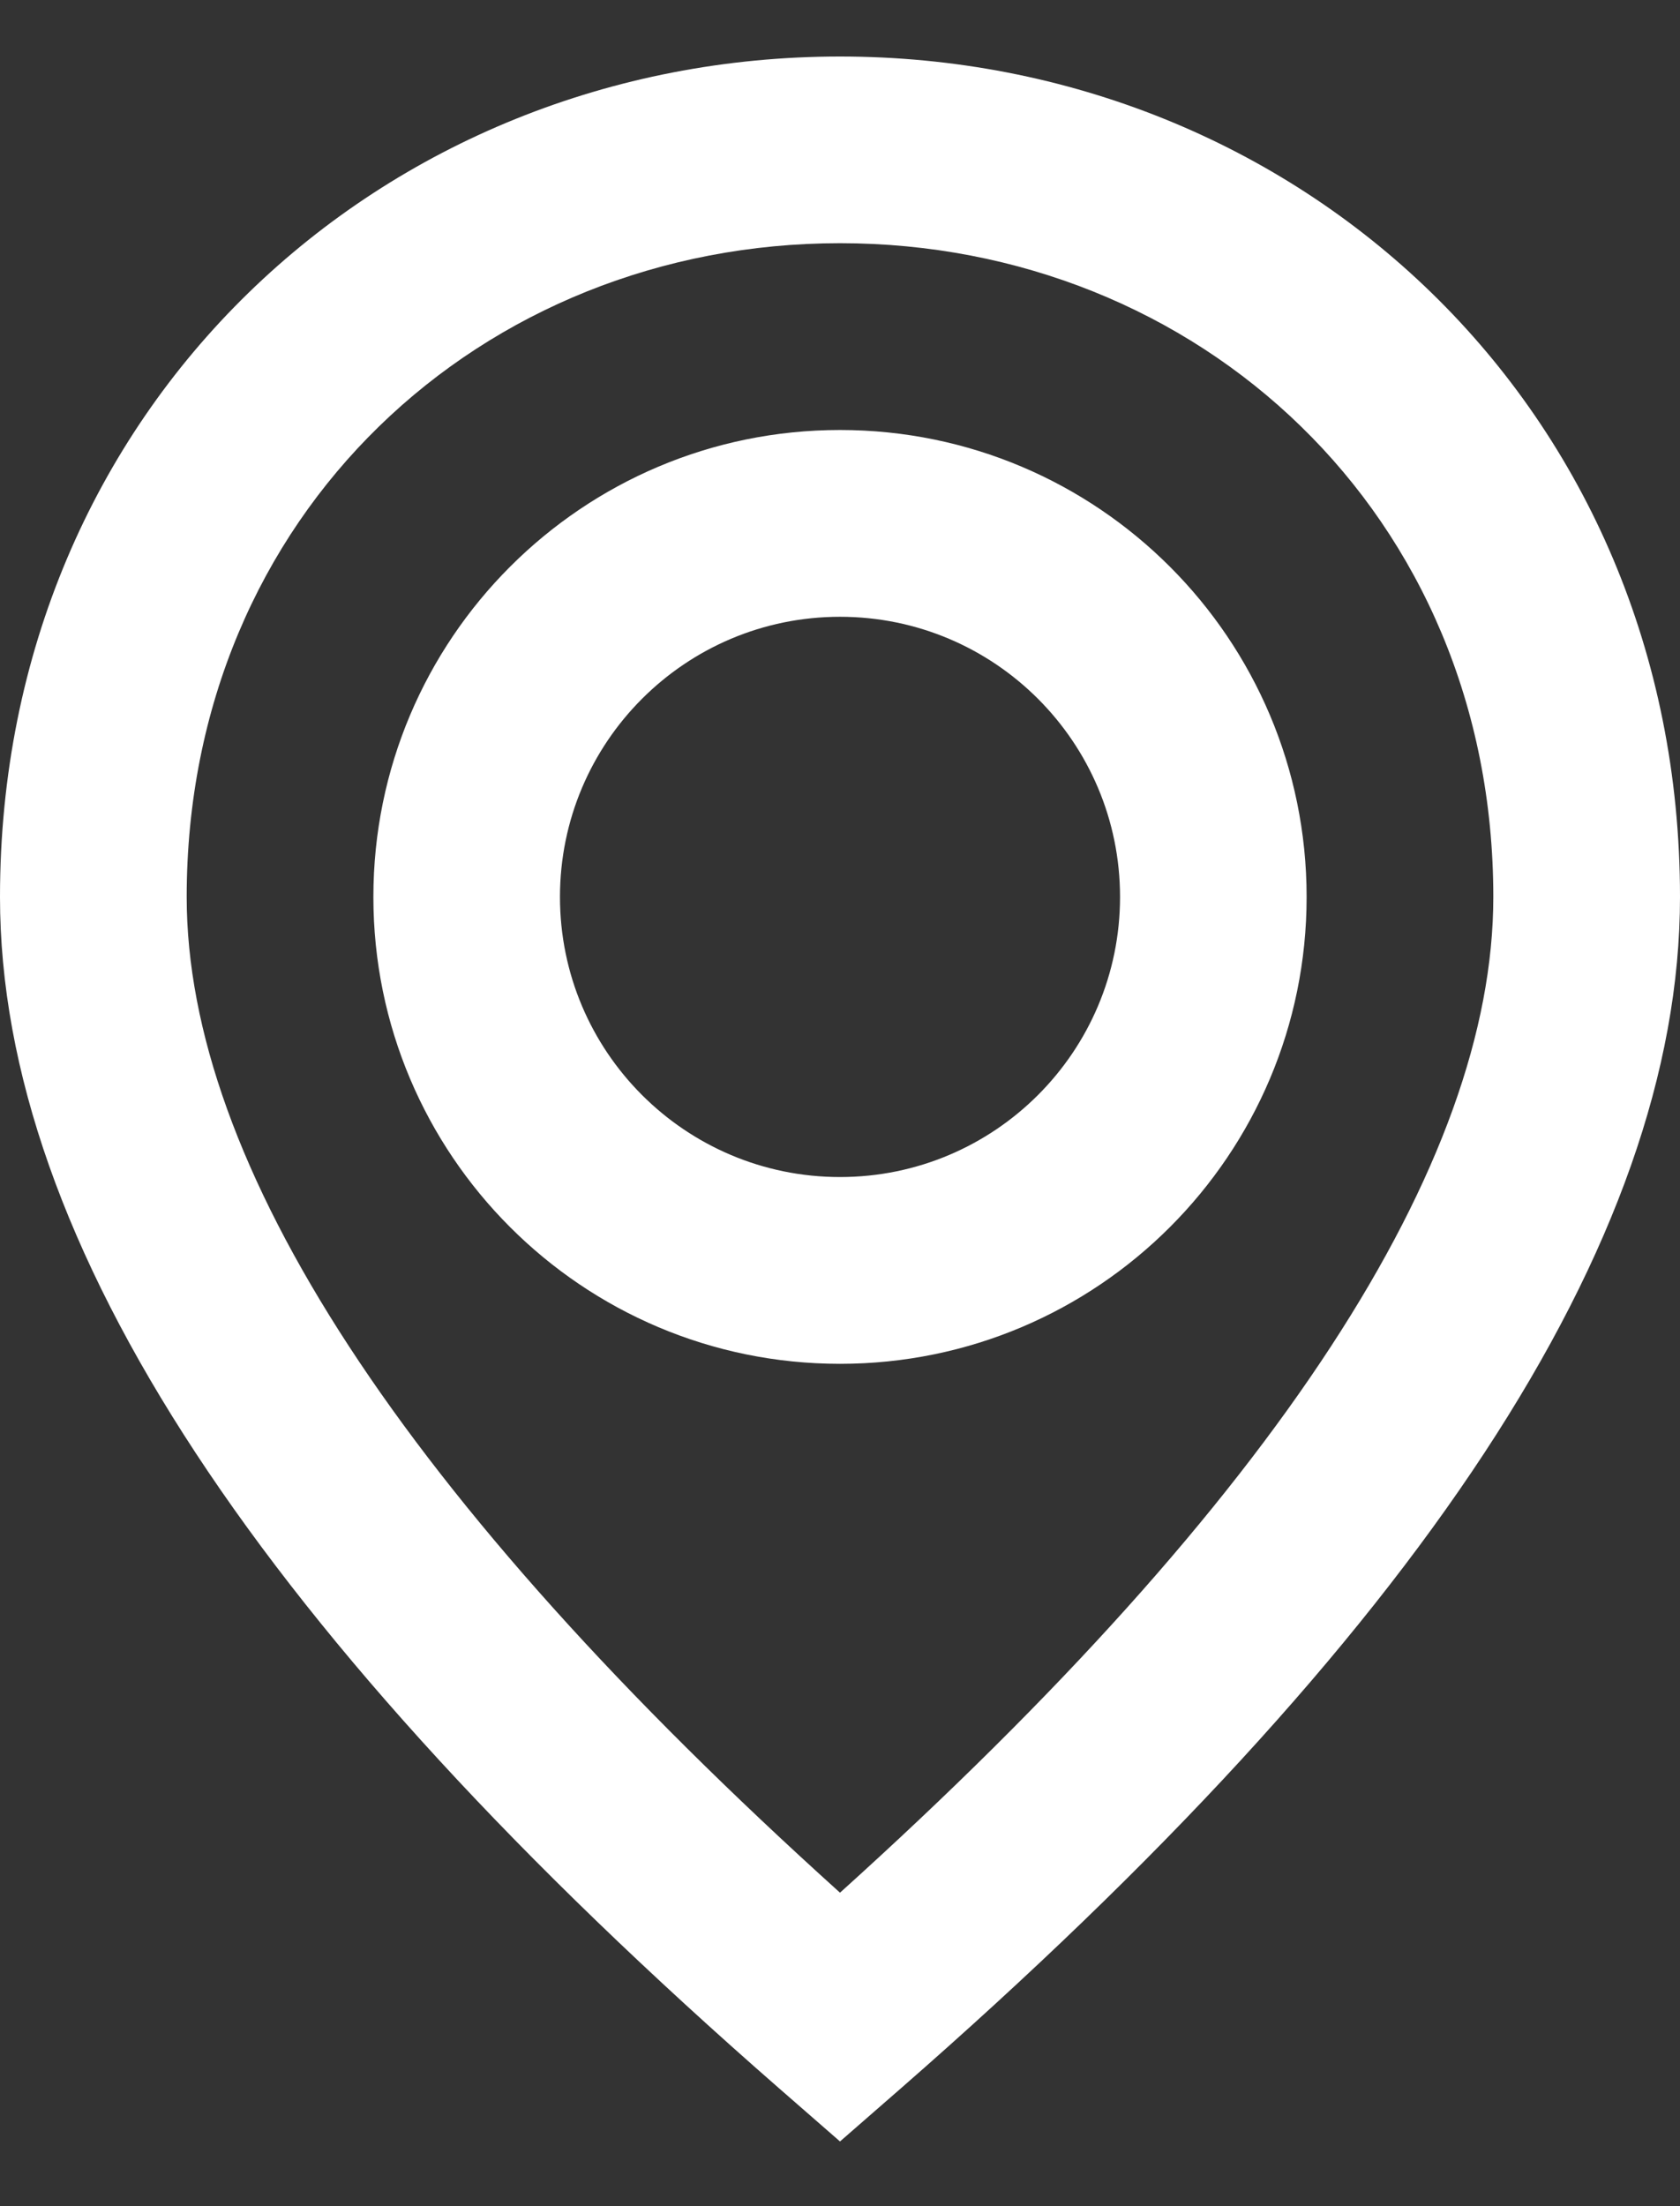 <svg width="16" height="21" viewBox="0 0 16 21" fill="none" xmlns="http://www.w3.org/2000/svg">
<rect x="0" y="0" width="16" height="21" fill="#333333" stroke="none"/>
<path fill-rule="evenodd" clip-rule="evenodd" d="M8.585 19.874L8 20.384L7.415 19.874C2.499 15.581 0 11.832 0 8.538C0 3.872 3.642 0.538 8 0.538C12.358 0.538 16 3.872 16 8.538C16 11.832 13.501 15.581 8.585 19.874ZM1.778 8.538C1.778 11.07 3.828 14.256 8 18.016C12.172 14.256 14.222 11.07 14.222 8.538C14.222 4.89 11.41 2.315 8 2.315C4.59 2.315 1.778 4.89 1.778 8.538ZM8 4.093C10.455 4.093 12.444 6.083 12.444 8.538C12.444 10.992 10.455 12.982 8 12.982C5.545 12.982 3.556 10.992 3.556 8.538C3.556 6.083 5.545 4.093 8 4.093ZM8 5.871C6.527 5.871 5.333 7.065 5.333 8.538C5.333 10.01 6.527 11.204 8 11.204C9.473 11.204 10.667 10.01 10.667 8.538C10.667 7.065 9.473 5.871 8 5.871Z" fill="white"/>
</svg>
